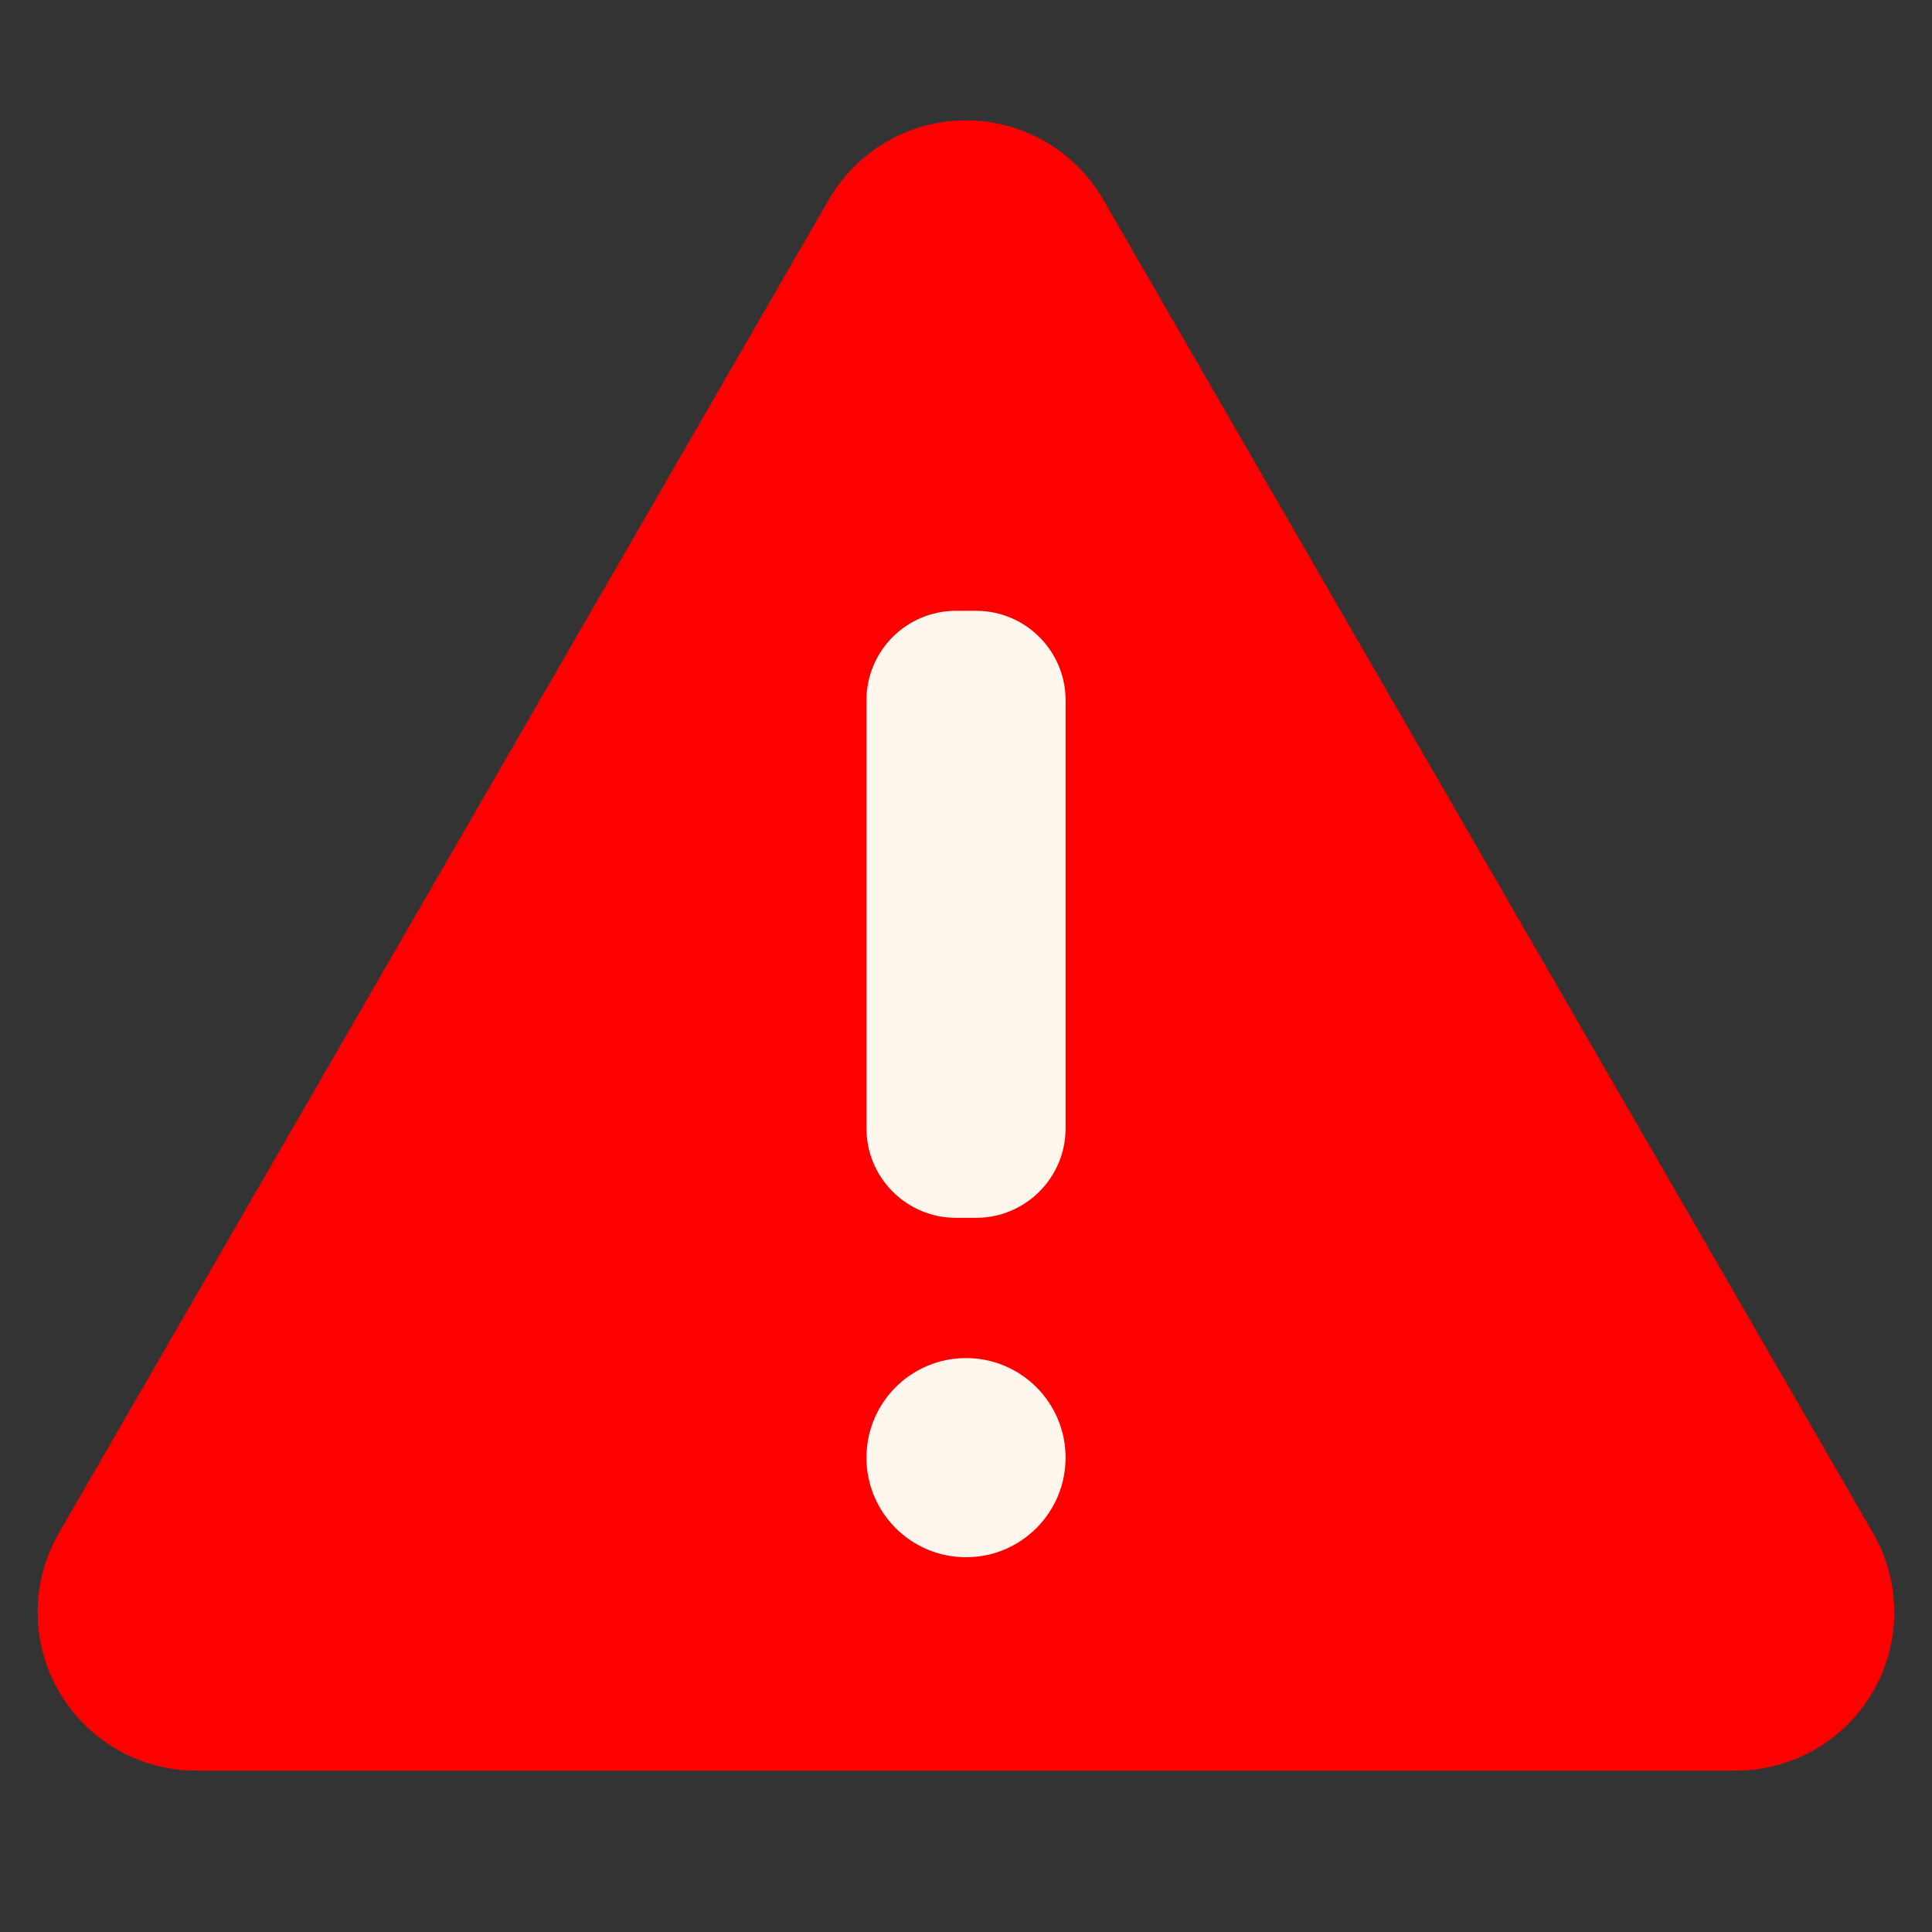 <svg width="128" height="128" viewBox="0 0 128 128" fill="none" xmlns="http://www.w3.org/2000/svg">
<rect x="0" y="0" width="128" height="128" fill="#333333" stroke="none"/>
<path d="M54.913 13.22L3.903 101.566C2.981 103.162 2.496 104.972 2.496 106.814C2.496 108.656 2.981 110.466 3.902 112.062C4.823 113.657 6.148 114.982 7.743 115.904C9.339 116.825 11.149 117.31 12.991 117.309H115.005C116.847 117.31 118.657 116.825 120.252 115.904C121.848 114.982 123.173 113.657 124.094 112.062C125.015 110.466 125.5 108.656 125.5 106.814C125.5 104.972 125.015 103.162 124.093 101.566L73.088 13.22C72.167 11.624 70.842 10.3 69.247 9.379C67.652 8.458 65.843 7.973 64.001 7.973C62.159 7.973 60.349 8.458 58.754 9.379C57.159 10.3 55.834 11.624 54.913 13.22V13.22Z" fill="#FF0000"/>
<path d="M64.666 40.468H63.335C60.059 40.468 57.404 43.123 57.404 46.399V74.752C57.404 78.028 60.059 80.684 63.335 80.684H64.666C67.942 80.684 70.598 78.028 70.598 74.752V46.399C70.598 43.123 67.942 40.468 64.666 40.468Z" fill="#FFF7ED"/>
<path d="M64.001 103.171C67.644 103.171 70.598 100.217 70.598 96.573C70.598 92.93 67.644 89.976 64.001 89.976C60.357 89.976 57.404 92.93 57.404 96.573C57.404 100.217 60.357 103.171 64.001 103.171Z" fill="#FFF7ED"/>
</svg>
